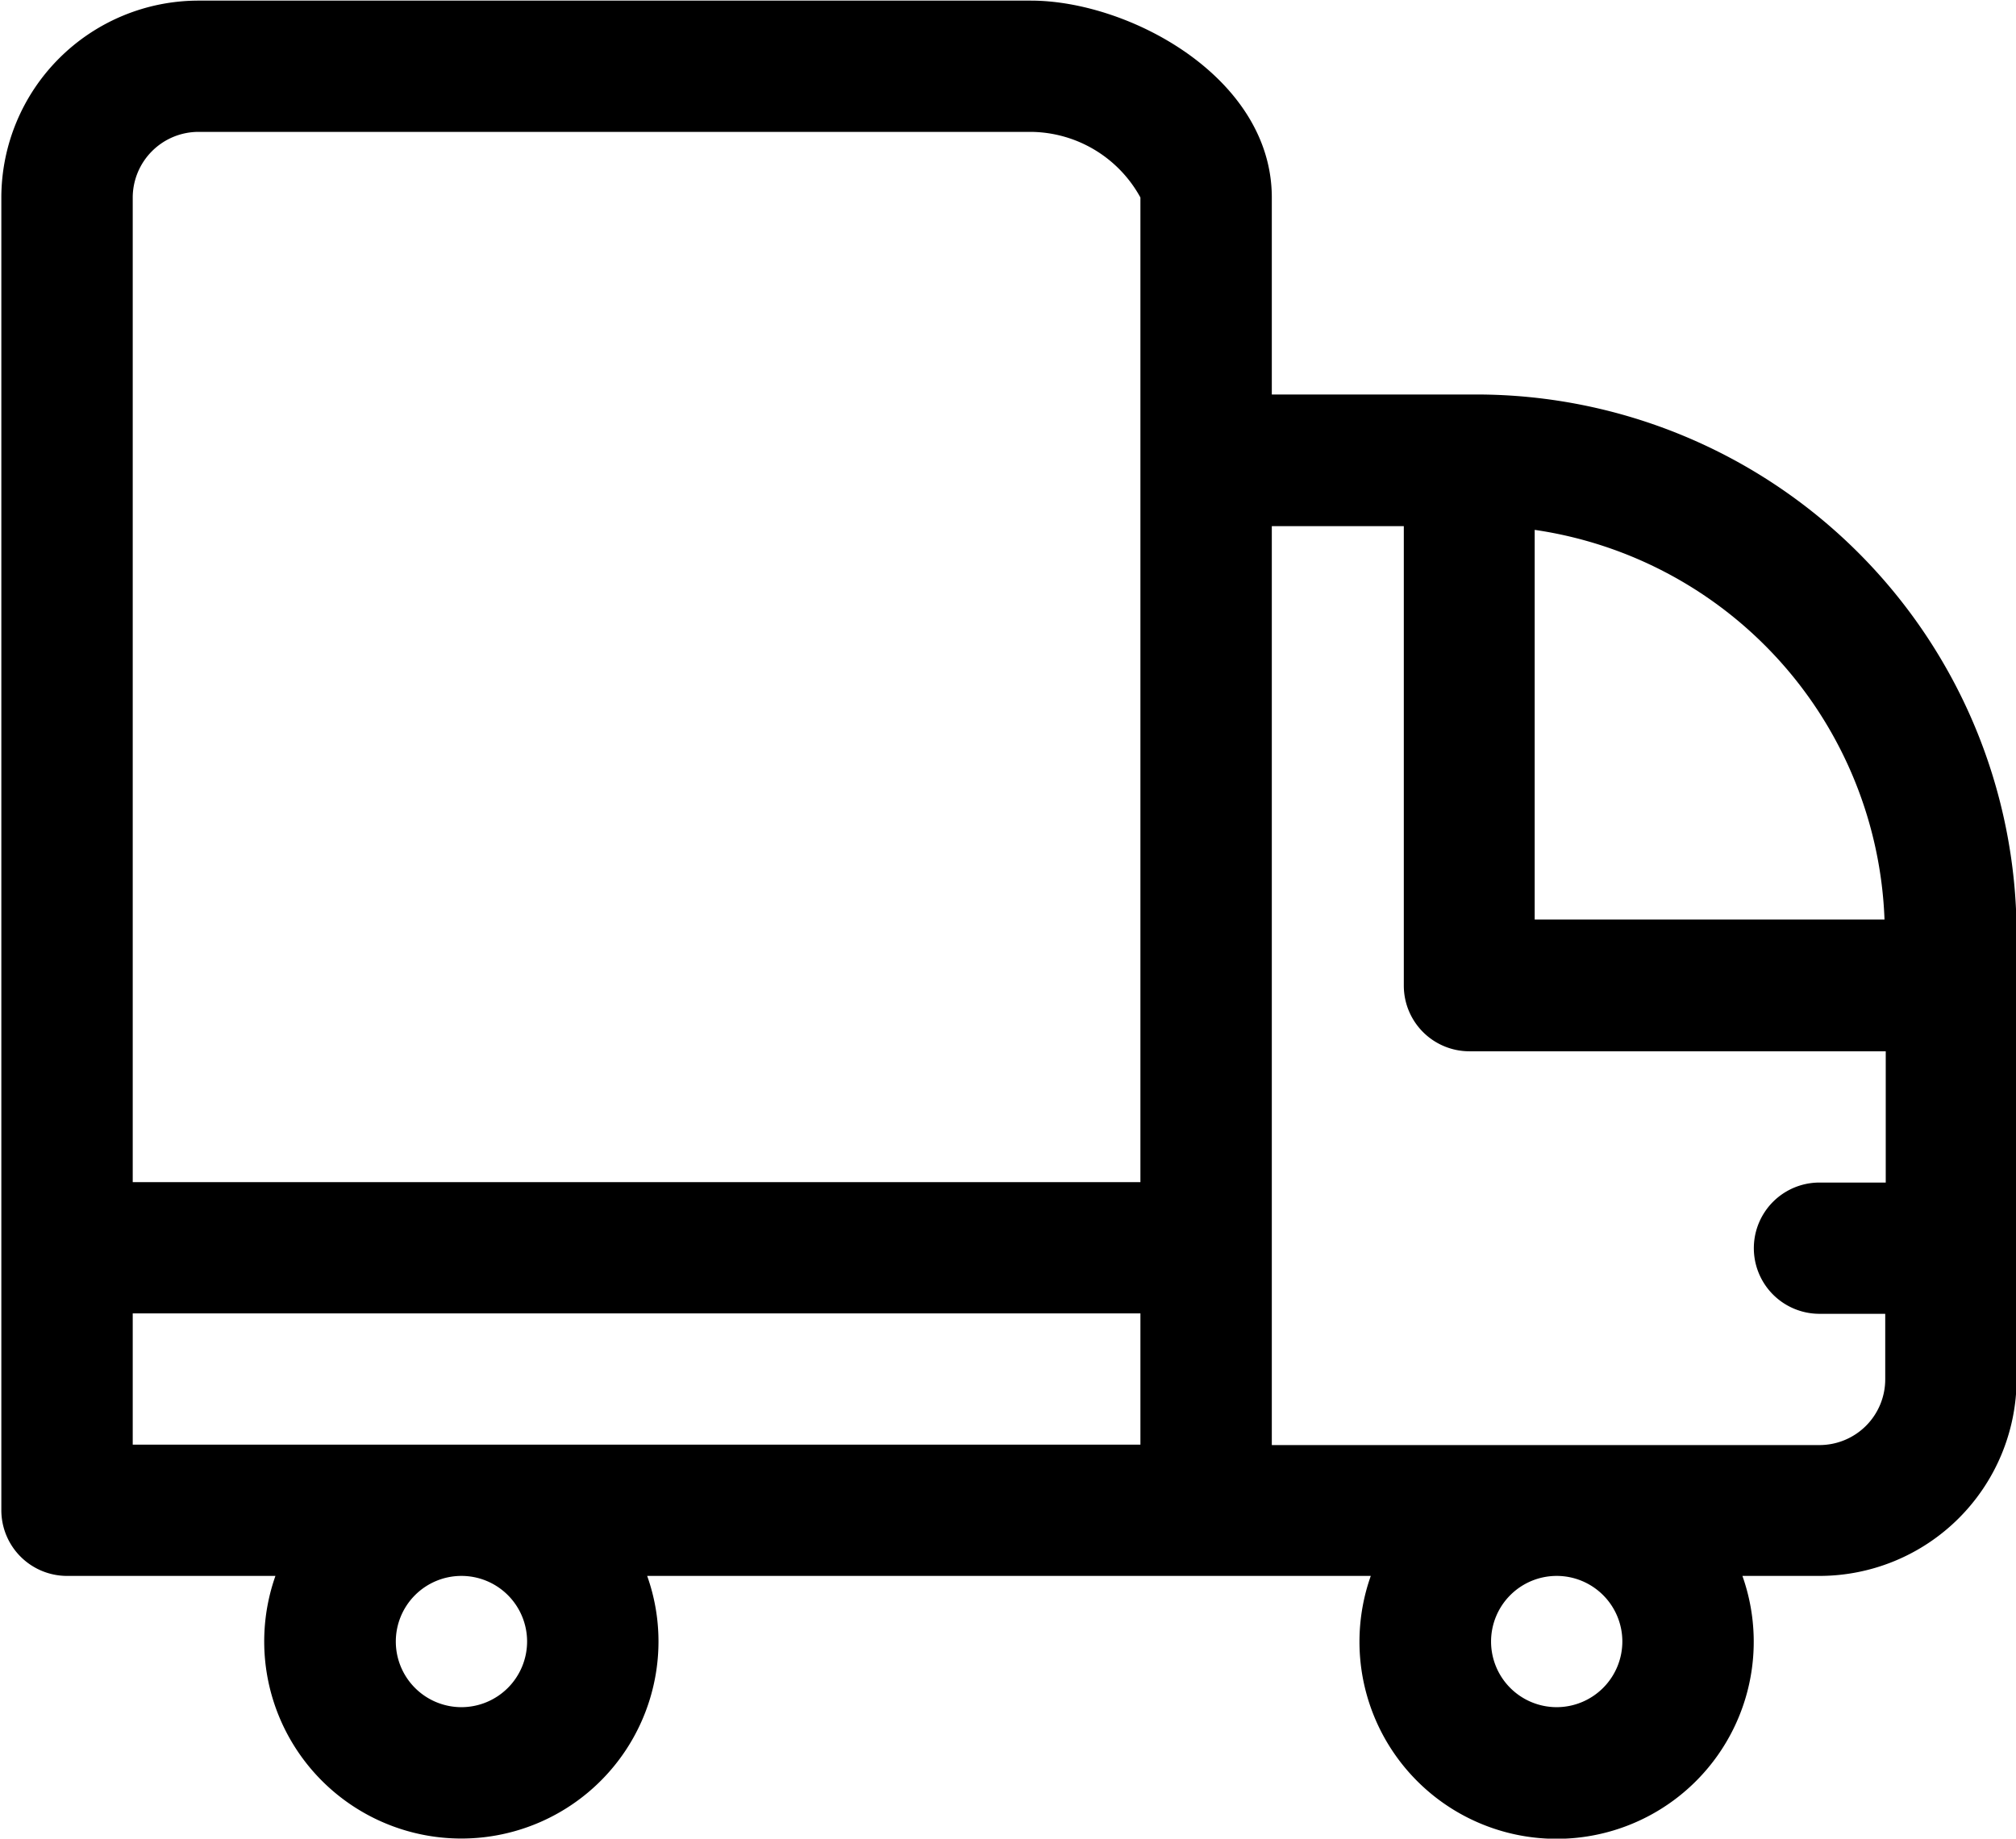 <svg id="svg_move.svg" data-name="svg/move.svg" xmlns="http://www.w3.org/2000/svg" width="19.594" height="17.874" viewBox="0 0 19.594 17.874">
  <defs>
    <style>
      .cls-1 {
        fill-rule: evenodd;
      }
    </style>
  </defs>
  <path id="シェイプ_627" data-name="シェイプ 627" class="cls-1" d="M490.507,257.273h-1.99v-1.915c0-1.168-1.387-1.914-2.342-1.914h-8.09a1.917,1.917,0,0,0-1.916,1.914V268.12a0.639,0.639,0,0,0,.639.638h2.025a1.916,1.916,0,1,0,3.723.638,1.9,1.9,0,0,0-.11-0.638h7.033a1.916,1.916,0,1,0,3.612,0h0.749a1.917,1.917,0,0,0,1.916-1.914v-4.327A5.252,5.252,0,0,0,490.507,257.273Zm-9.867,12.761a0.638,0.638,0,1,1,.639-0.638A0.639,0.639,0,0,1,480.64,270.034Zm6.6-2.552h-9.794v-1.276h9.794v1.276Zm0-2.552h-9.794v-9.572a0.64,0.64,0,0,1,.639-0.638h8.09a1.225,1.225,0,0,1,1.065.638v9.572Zm3.832-6.341a3.977,3.977,0,0,1,3.4,3.788h-3.4v-3.788Zm0.213,11.445a0.638,0.638,0,1,1,.639-0.638A0.639,0.639,0,0,1,491.285,270.034Zm3.194-5.1H493.84a0.638,0.638,0,1,0,0,1.276h0.639v0.638a0.639,0.639,0,0,1-.639.638h-5.323v-8.933H489.8v4.467a0.638,0.638,0,0,0,.638.638h4.046v1.276Z" transform="translate(-476.156 -253.438)"/>
</svg>
